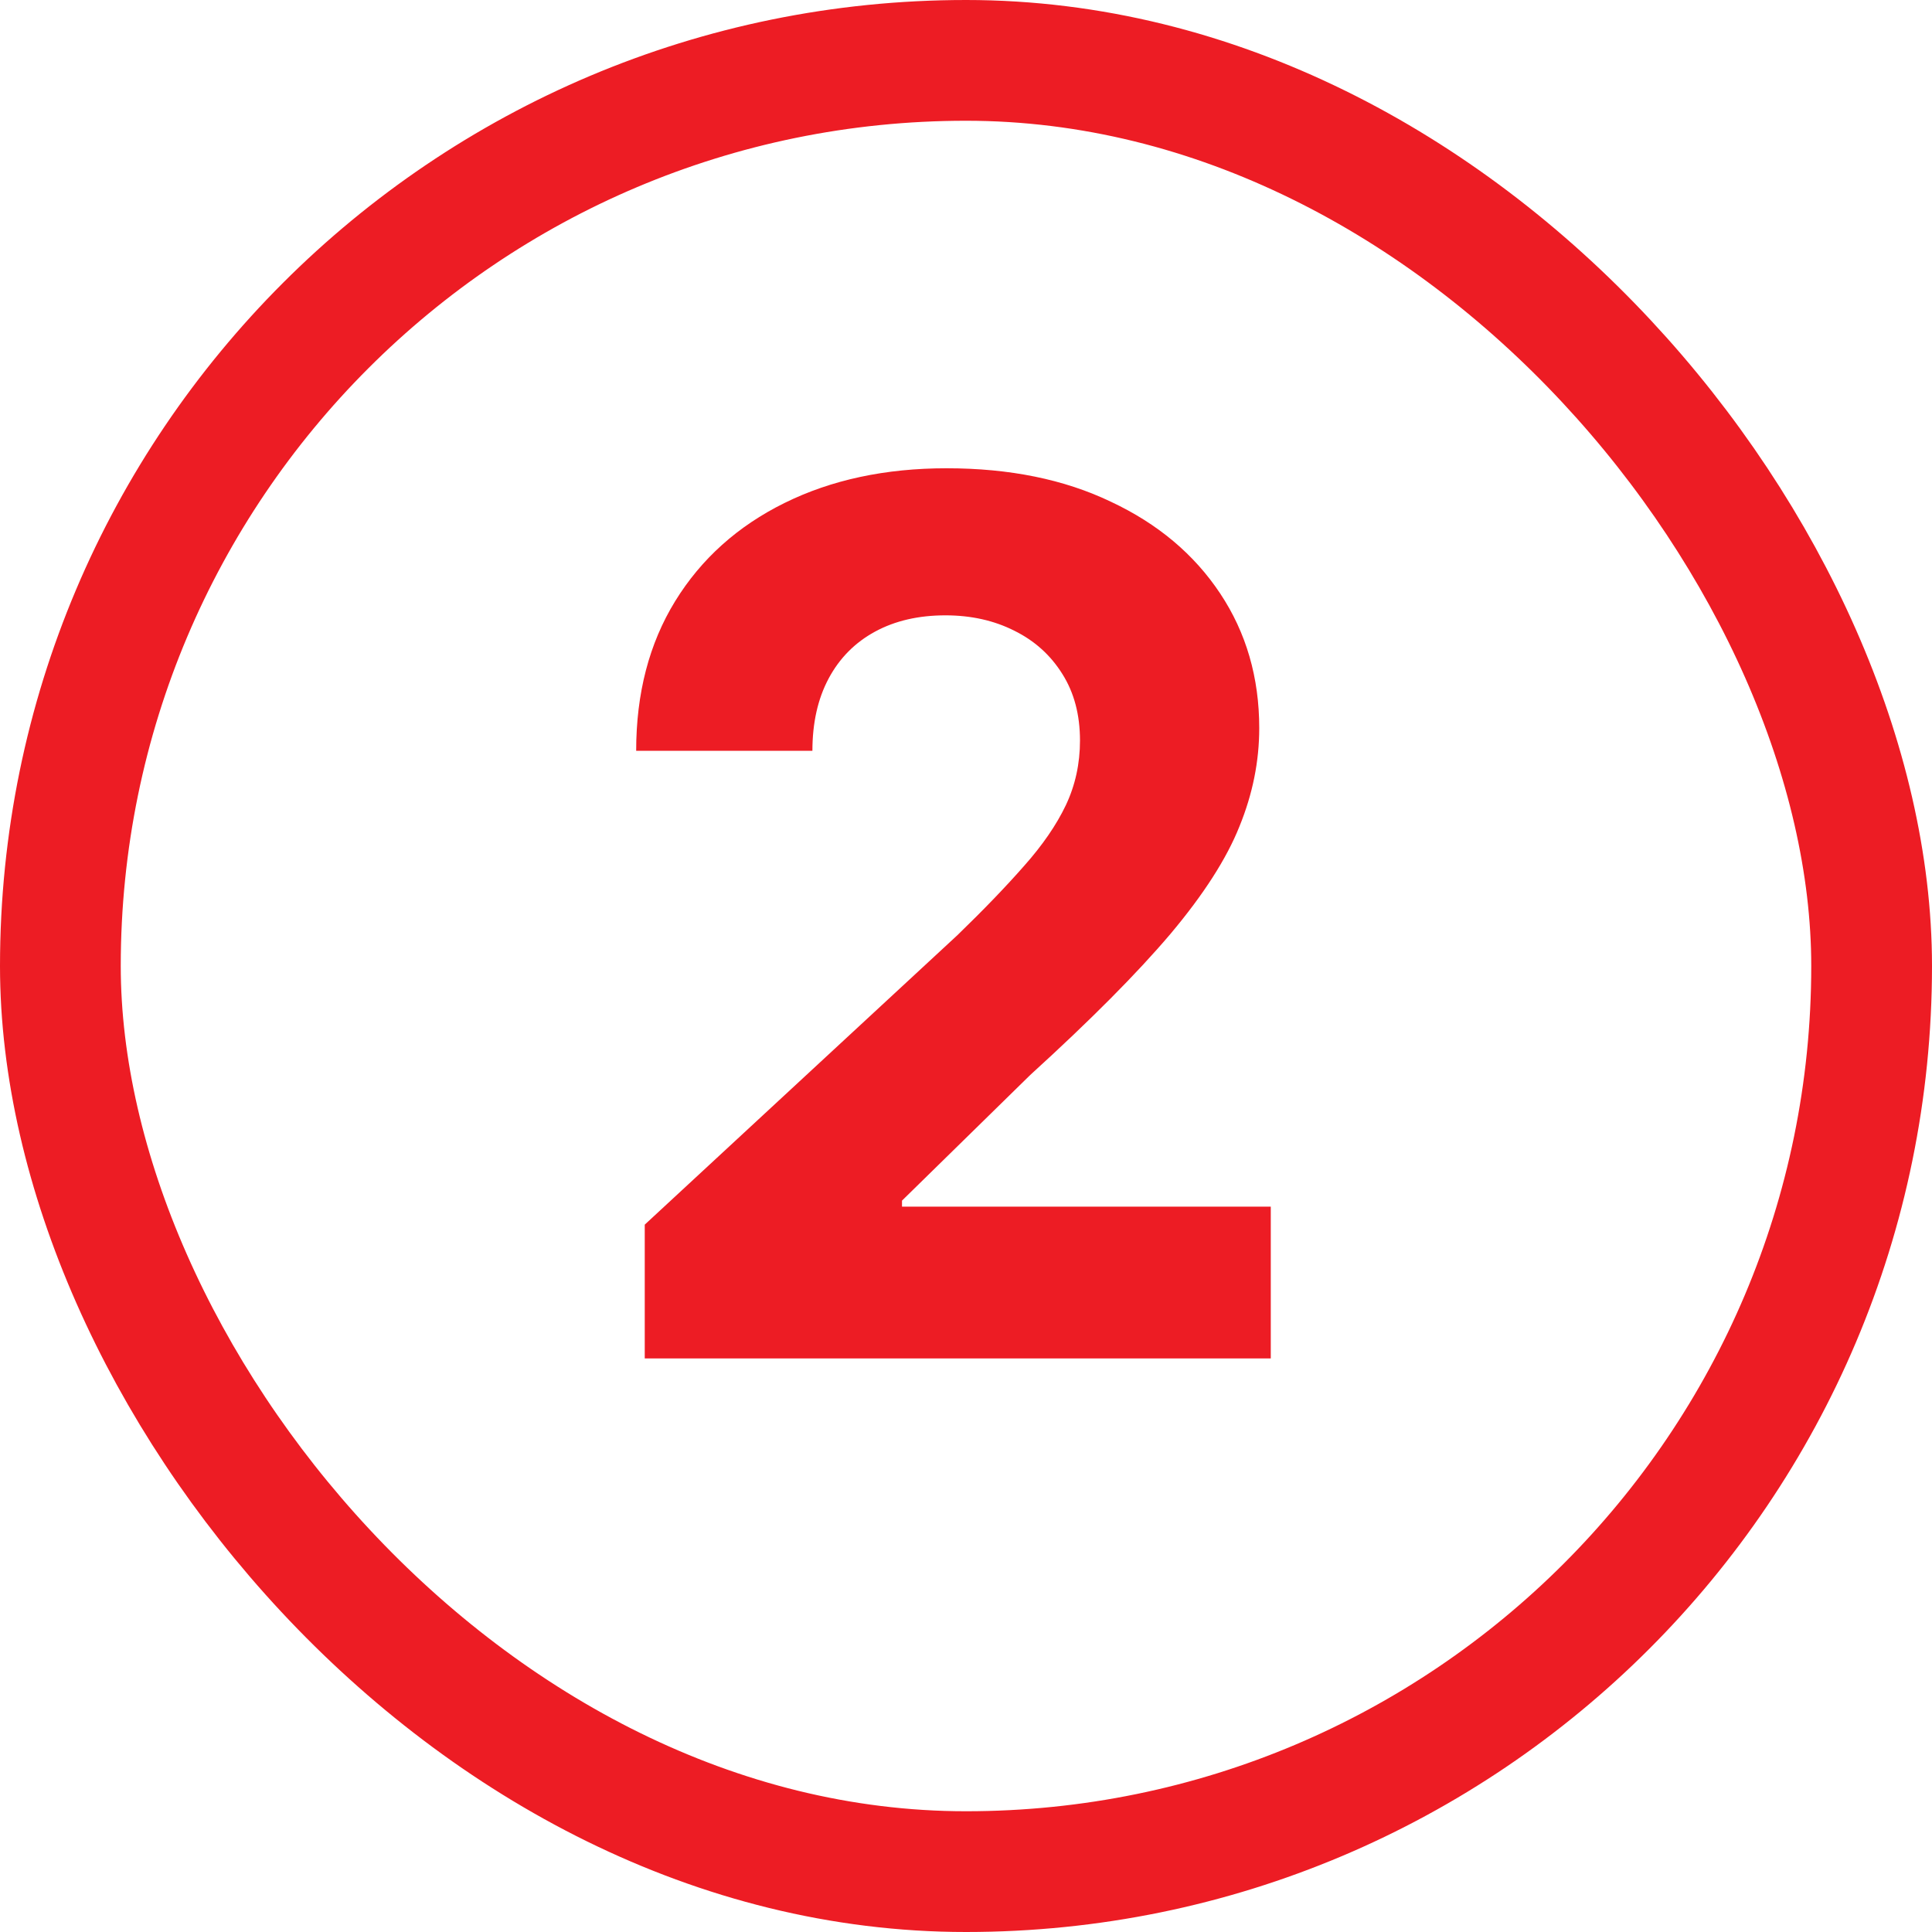 <svg xmlns="http://www.w3.org/2000/svg" width="32" height="32" viewBox="0 0 32 32" fill="none"><rect x="1" y="1" width="30" height="30" rx="15" stroke="#ED1C24" stroke-width="2"></rect><path d="M10.679 22.5V20.284L15.857 15.49C16.297 15.064 16.666 14.68 16.965 14.339C17.267 13.999 17.497 13.665 17.653 13.338C17.81 13.007 17.888 12.649 17.888 12.266C17.888 11.839 17.791 11.473 17.597 11.165C17.402 10.852 17.137 10.613 16.801 10.447C16.465 10.277 16.084 10.192 15.658 10.192C15.213 10.192 14.824 10.282 14.493 10.462C14.162 10.642 13.906 10.9 13.726 11.236C13.546 11.572 13.456 11.972 13.456 12.436H10.537C10.537 11.484 10.752 10.658 11.183 9.957C11.614 9.257 12.218 8.714 12.994 8.331C13.771 7.947 14.666 7.756 15.679 7.756C16.721 7.756 17.627 7.94 18.399 8.31C19.176 8.674 19.779 9.181 20.21 9.83C20.641 10.478 20.857 11.222 20.857 12.06C20.857 12.609 20.748 13.151 20.53 13.686C20.317 14.221 19.936 14.815 19.386 15.469C18.837 16.117 18.063 16.896 17.064 17.805L14.94 19.886V19.986H21.048V22.5H10.679Z" fill="#ED1C24"></path></svg>